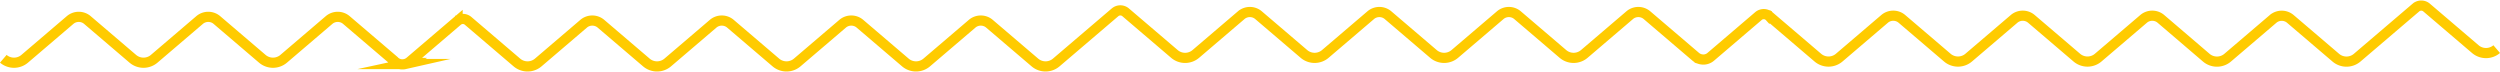 <svg xmlns="http://www.w3.org/2000/svg" width="491.835" height="14.229" viewBox="0 0 491.835 14.229">
  <g id="Raggruppa_43" data-name="Raggruppa 43" transform="translate(-109.95 617.364) rotate(-90)">
    <path id="Tracciato_179" data-name="Tracciato 179" d="M605.8,110.6a3.241,3.241,0,0,0,0,4.207l7.62,8.929a2.63,2.63,0,0,1,0,3.414l-7.62,8.929a3.241,3.241,0,0,0,0,4.206l7.62,8.928a2.63,2.63,0,0,1,0,3.414l-7.618,8.926a3.237,3.237,0,0,0,0,4.207l7.618,8.925a2.63,2.63,0,0,1,0,3.414l-8,9.377a2.2,2.2,0,0,0-.714,1.456,1.588,1.588,0,0,0,0,.161c0,.032,0,.063,0,.1a2.381,2.381,0,0,0,.024.278c.009.058.024.114.037.171a1.736,1.736,0,0,0,.055.2,2.247,2.247,0,0,0,.132.3c.009.017.016.038.026.055a2.245,2.245,0,0,0,.257.378l8.025,9.4a.392.392,0,0,1,.026.036,1.557,1.557,0,0,1,.233.4c.009.022.02.042.028.063a1.591,1.591,0,0,1,.093.524v.005a1.607,1.607,0,0,1-.389,1.047l-8.18,9.585a3.241,3.241,0,0,0,0,4.207l7.619,8.925a2.63,2.63,0,0,1,0,3.414l-7.619,8.928a3.239,3.239,0,0,0,0,4.206l7.619,8.928a2.628,2.628,0,0,1,0,3.412l-7.619,8.929a3.241,3.241,0,0,0,0,4.207l7.619,8.929a2.63,2.63,0,0,1,0,3.414l-7.619,8.929a3.239,3.239,0,0,0,0,4.206l7.619,8.93a2.63,2.63,0,0,1,0,3.414l-7.619,8.932a3.239,3.239,0,0,0,0,4.206l9.777,11.459,0,0,.082.1a1.607,1.607,0,0,1,0,2.1l-8.18,9.589a3.239,3.239,0,0,0,0,4.206l7.62,8.93a2.631,2.631,0,0,1,0,3.414l-7.618,8.929a3.239,3.239,0,0,0,0,4.206l7.618,8.929a2.629,2.629,0,0,1,0,3.414l-7.618,8.929a3.239,3.239,0,0,0,0,4.206l7.618,8.929a2.627,2.627,0,0,1,0,3.412l-7.618,8.926a3.241,3.241,0,0,0,0,4.207l7.618,8.926a2.627,2.627,0,0,1,0,3.412l-8.179,9.586a2.243,2.243,0,0,0-.286.438c-.026.048-.047.1-.07.149s-.047.114-.067.174a2.523,2.523,0,0,0-.078.294l0,.013a2.212,2.212,0,0,0,.483,1.866l8.025,9.4a1.608,1.608,0,0,1,.3,1.576l-.019.048a1.69,1.69,0,0,1-.233.4,1.881,1.881,0,0,1-.2.212l.02.024-8.041,9.424a3.24,3.24,0,0,0,0,4.207l7.618,8.925a2.63,2.63,0,0,1,0,3.414l-7.618,8.928a3.239,3.239,0,0,0,0,4.206l7.618,8.928a2.63,2.63,0,0,1,0,3.414l-7.618,8.929a3.239,3.239,0,0,0,0,4.206l7.618,8.929a2.63,2.63,0,0,1,0,3.414L606.017,544a3.239,3.239,0,0,0,0,4.206l7.619,8.93a2.628,2.628,0,0,1,0,3.412l-7.619,8.933a3.239,3.239,0,0,0,0,4.206l9.776,11.459,0,0,.083.1a1.611,1.611,0,0,1,0,2.1L607.7,596.93a3.239,3.239,0,0,0,0,4.206" transform="translate(0)" fill="none" stroke="#ffcb00" stroke-miterlimit="10" stroke-width="2"/>
  </g>
</svg>
